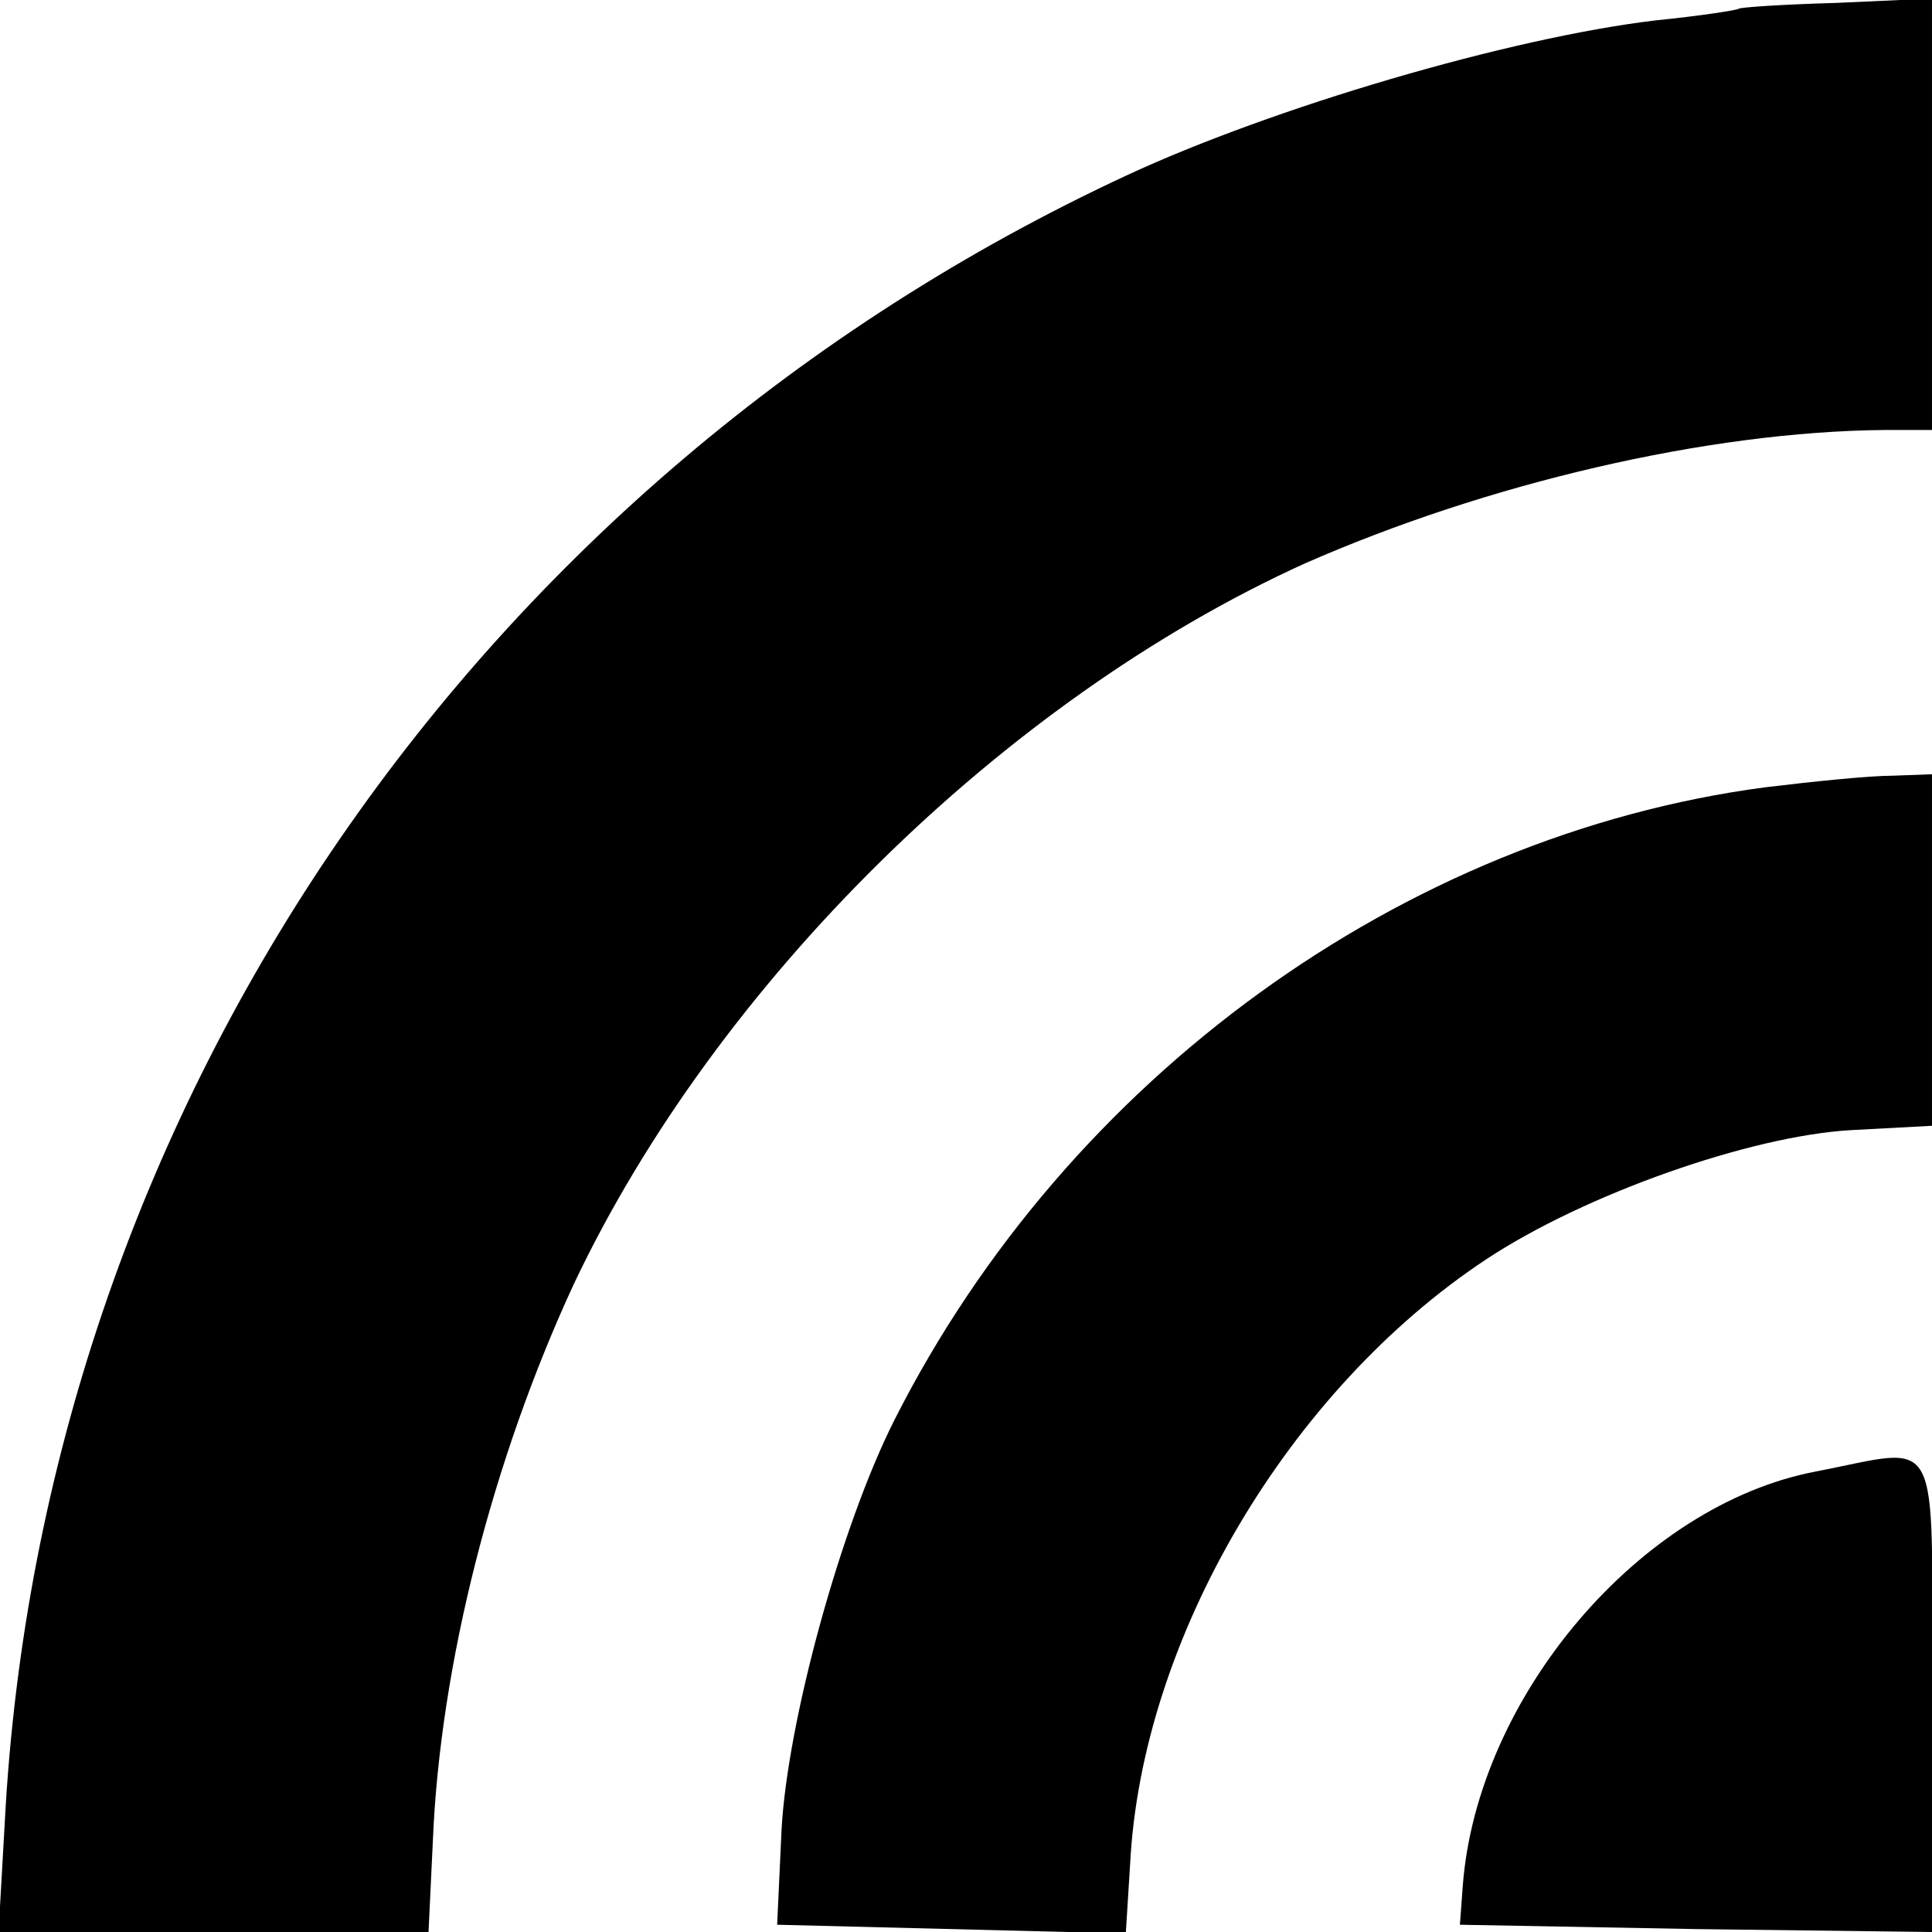 <?xml version="1.0" standalone="no"?>
<!DOCTYPE svg PUBLIC "-//W3C//DTD SVG 20010904//EN"
 "http://www.w3.org/TR/2001/REC-SVG-20010904/DTD/svg10.dtd">
<svg version="1.0" xmlns="http://www.w3.org/2000/svg"
 width="133pt" height="133pt" viewBox="0 0 133 133"
 preserveAspectRatio="xMidYMid meet">
<g transform="translate(0,133) scale(0.1,-0.1)"
fill="#000000" stroke="none">
<path d="M1197 1324 c-1 -1 -27 -5 -57 -8 -101 -12 -264 -60 -365 -107 -445
-207 -741 -637 -771 -1121 l-5 -88 148 0 148 0 3 63 c5 121 41 262 97 383 98
207 296 402 503 496 125 55 277 91 400 92 l32 0 0 149 0 148 -66 -3 c-36 -1
-66 -3 -67 -4z"/>
<path d="M1215 788 c-249 -33 -480 -200 -599 -435 -37 -73 -74 -208 -78 -283
l-3 -65 120 -3 120 -3 3 48 c8 155 109 326 245 416 68 45 182 85 251 89 l56 3
0 121 0 121 -27 -1 c-16 0 -55 -4 -88 -8z"/>
<path d="M1250 317 c-121 -23 -233 -155 -243 -285 l-2 -27 163 -3 162 -2 0
164 c0 185 8 170 -80 153z"/>
</g>
</svg>
